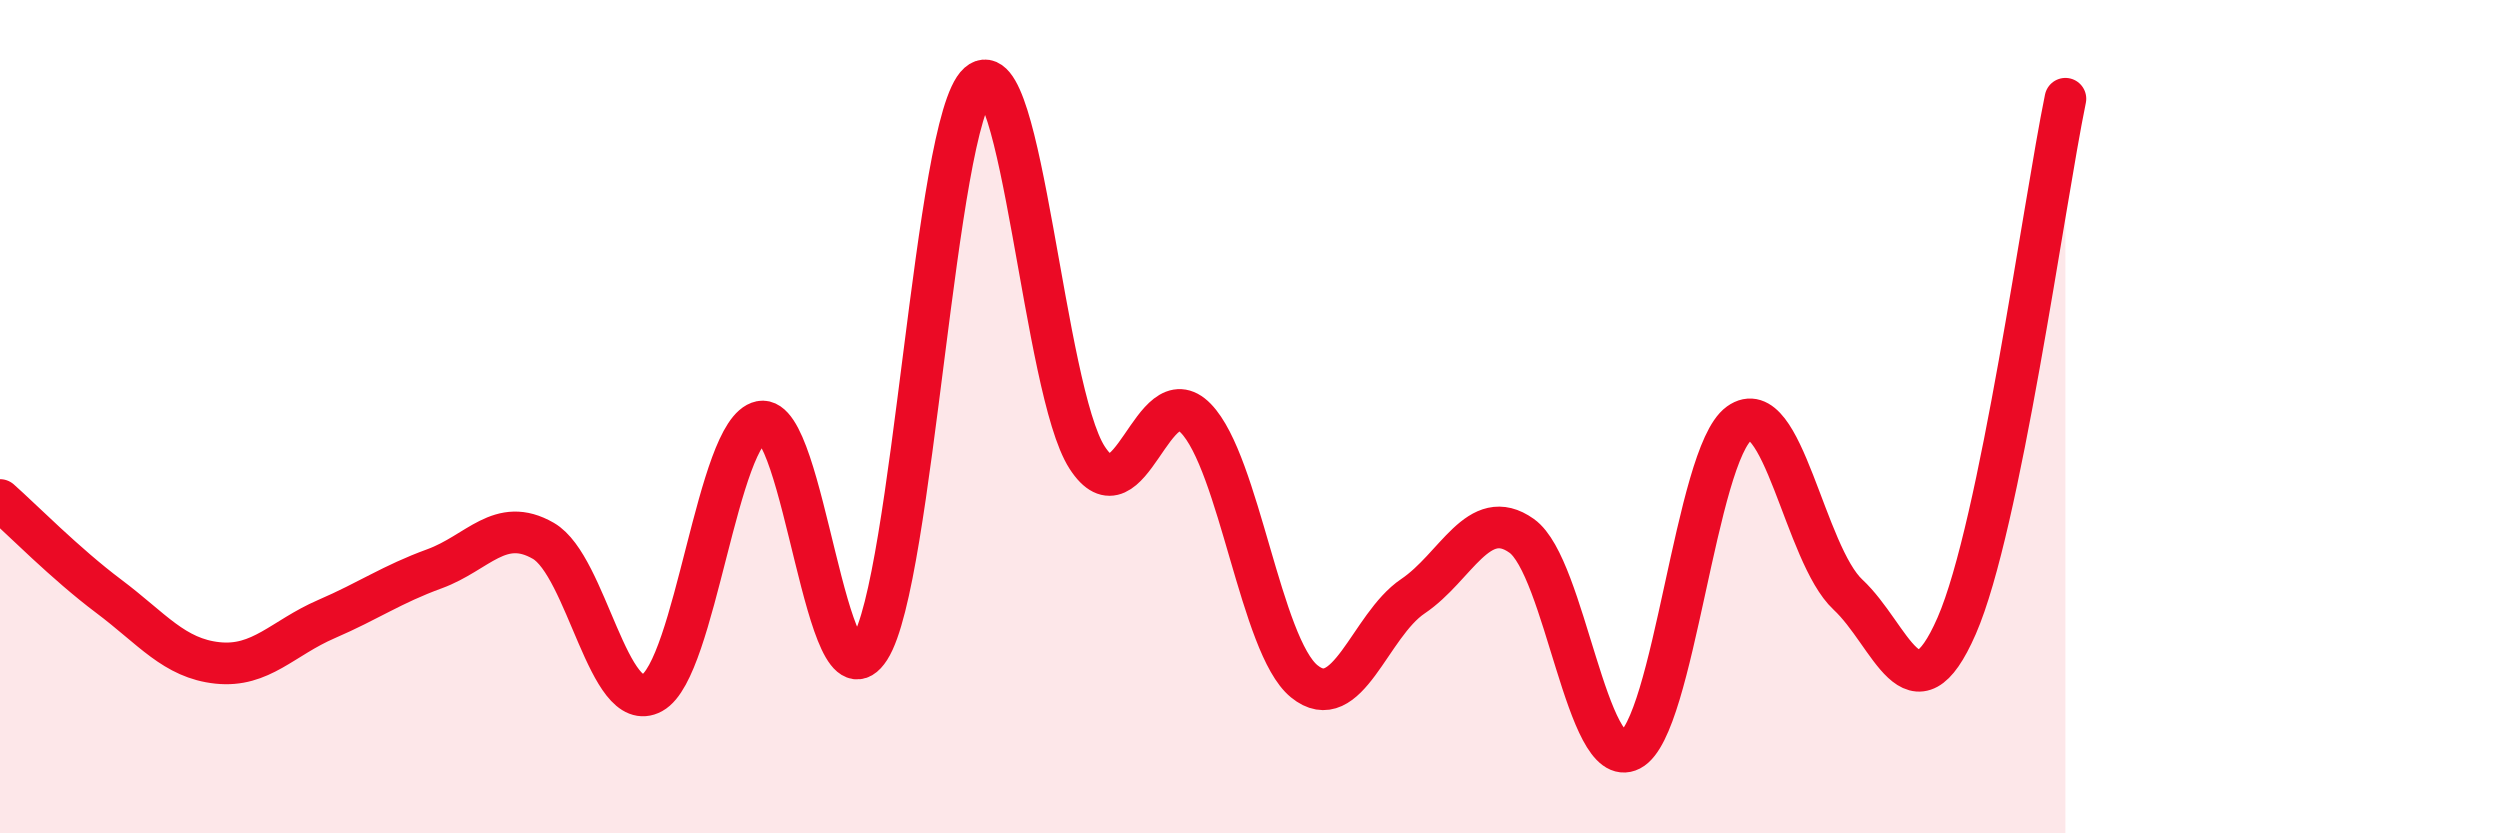 
    <svg width="60" height="20" viewBox="0 0 60 20" xmlns="http://www.w3.org/2000/svg">
      <path
        d="M 0,12 C 0.52,12.46 1.57,13.53 2.61,14.31 C 3.65,15.09 4.18,15.8 5.22,15.91 C 6.26,16.02 6.79,15.31 7.83,14.86 C 8.87,14.41 9.39,14.03 10.43,13.65 C 11.47,13.27 12,12.38 13.04,12.98 C 14.08,13.58 14.61,17.2 15.65,16.63 C 16.69,16.06 17.22,10.33 18.26,10.12 C 19.3,9.91 19.83,17.19 20.87,15.57 C 21.91,13.95 22.44,2.92 23.48,2 C 24.52,1.08 25.05,9.37 26.09,10.98 C 27.13,12.59 27.66,8.97 28.7,10.04 C 29.74,11.11 30.26,15.5 31.3,16.35 C 32.34,17.2 32.87,15.01 33.91,14.31 C 34.95,13.61 35.48,12.12 36.52,12.86 C 37.56,13.6 38.09,18.54 39.13,18 C 40.17,17.46 40.7,10.91 41.74,10.16 C 42.78,9.41 43.31,13.3 44.35,14.27 C 45.39,15.24 45.92,17.4 46.96,15.02 C 48,12.64 49.05,4.9 49.57,2.37L49.57 20L0 20Z"
        fill="#EB0A25"
        opacity="0.1"
        stroke-linecap="round"
        stroke-linejoin="round"
      />
      <path
        d="M 0,12 C 0.52,12.46 1.57,13.53 2.61,14.31 C 3.65,15.09 4.18,15.8 5.22,15.91 C 6.26,16.02 6.79,15.31 7.83,14.86 C 8.87,14.41 9.39,14.03 10.43,13.65 C 11.47,13.27 12,12.38 13.04,12.98 C 14.08,13.58 14.61,17.2 15.65,16.63 C 16.69,16.06 17.22,10.33 18.26,10.12 C 19.3,9.91 19.83,17.19 20.87,15.57 C 21.91,13.95 22.44,2.92 23.48,2 C 24.52,1.08 25.05,9.37 26.09,10.98 C 27.13,12.59 27.66,8.97 28.7,10.04 C 29.74,11.11 30.26,15.5 31.3,16.35 C 32.34,17.2 32.87,15.01 33.91,14.31 C 34.95,13.61 35.48,12.12 36.52,12.86 C 37.56,13.6 38.09,18.54 39.13,18 C 40.17,17.46 40.7,10.91 41.74,10.16 C 42.78,9.41 43.31,13.3 44.35,14.27 C 45.39,15.24 45.92,17.4 46.96,15.02 C 48,12.64 49.05,4.9 49.57,2.37"
        stroke="#EB0A25"
        stroke-width="1"
        fill="none"
        stroke-linecap="round"
        stroke-linejoin="round"
      />
    </svg>
  